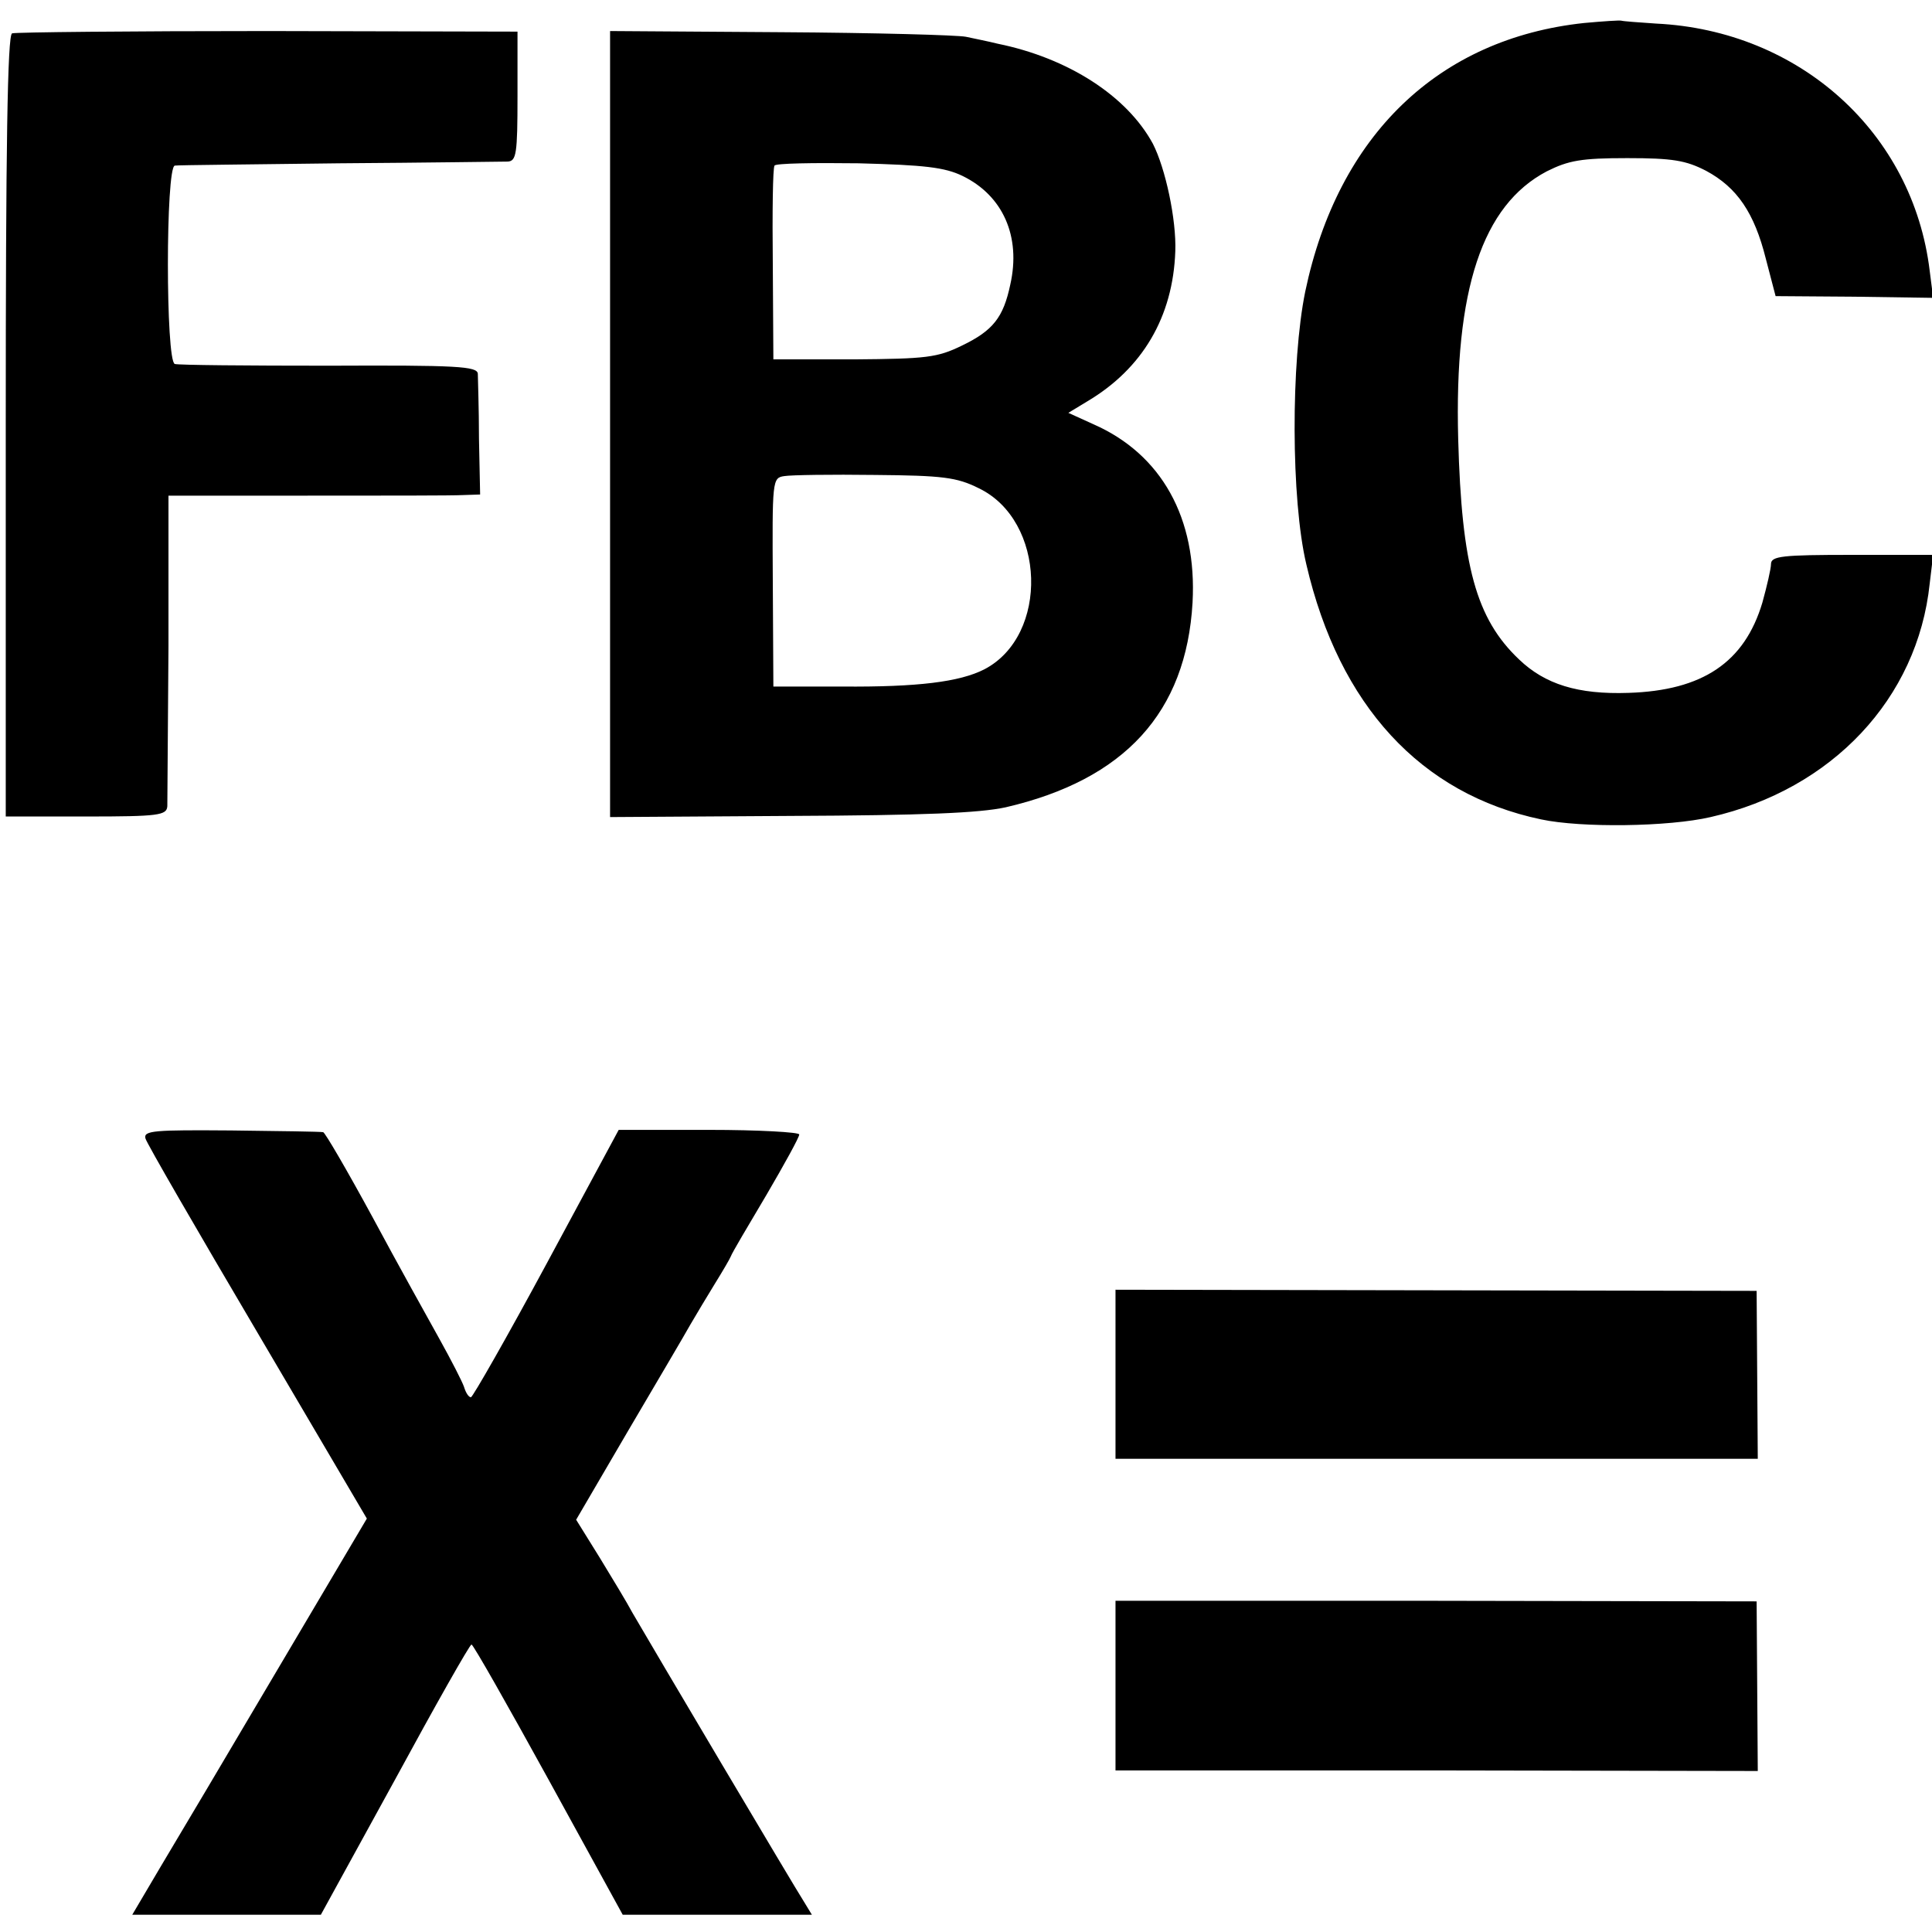 <svg version="1" xmlns="http://www.w3.org/2000/svg" width="448" height="448" viewBox="0 0 336 336"><path d="M275.5 4c-25.3 2.7-42.8 19.5-48.5 46.7-2.5 12.2-2.5 36.2.2 47.5 5.7 24.5 19.9 39.9 40.8 44.3 7 1.5 22.2 1.3 29.5-.4 21.1-4.8 36-20.6 38.1-40.6l.6-5h-14.1c-12.1 0-14.1.2-14.1 1.6 0 .8-.7 3.8-1.5 6.7-3.1 10.4-10.4 15.3-23.3 15.7-8.8.3-14.5-1.5-19-5.8-7.5-7.1-10-16.3-10.6-38.3-.7-26.1 4.2-40.7 15.4-46.6 3.8-1.9 6-2.3 14-2.3 7.9 0 10.2.4 13.7 2.2 5.4 2.9 8.4 7.3 10.4 15.3l1.7 6.5 13.7.1 13.7.2-.6-4.7c-2.9-24-22.6-41.8-47.6-43-3-.2-5.7-.4-6-.5-.3-.1-3.2.1-6.5.4zM2.1 5.8C1.3 6.1 1 25.6 1 74.1V142h14c12.6 0 14-.2 14.1-1.8 0-.9.1-13.5.2-27.9V86.2h24.1c13.3 0 25.5 0 27.1-.1l3-.1-.2-9.7c0-5.4-.2-10.5-.2-11.3-.1-1.3-3.6-1.5-25.9-1.4-14.1 0-26.2-.1-26.8-.3-1.6-.5-1.6-34.2 0-34.5.6-.1 13.5-.2 28.6-.4 15.1-.1 28.3-.3 29.3-.3 1.5-.1 1.7-1.3 1.7-11.4V5.5l-43.4-.1c-23.9 0-43.9.2-44.5.4zM106.1 73.7v68.4l31.3-.2c23.2-.1 32.9-.5 37.5-1.5 20.7-4.8 31.4-16.5 32.5-35.6.8-14.7-5.4-25.8-17.2-31l-4.4-2 3.3-2c9.6-5.7 14.9-14.7 15.3-26.1.2-5.5-1.7-14.4-3.9-18.7-4.5-8.3-14.7-14.9-27-17.4-1.6-.4-4.1-.9-5.5-1.2-1.4-.3-15.9-.7-32.2-.8l-29.7-.2v68.3zm61.3-43.1c7 3.4 10.2 10.5 8.3 18.9-1.2 5.7-3 8-8.4 10.6-4.3 2.1-6.2 2.3-18.8 2.4h-14l-.1-16.5c-.1-9.1 0-16.8.3-17.2.2-.4 6.7-.5 14.6-.4 11.5.3 15 .7 18.1 2.2zm2.8 54.3c11.7 5.6 12.3 25.6 1 31.5-4.3 2.2-11.6 3.1-24.7 3h-12l-.1-18.2c-.1-17.7-.1-18.1 2-18.4 1.2-.2 8.2-.3 15.8-.2 11.7.1 14.2.4 18 2.3zM25.3 198c.2.8 9 16 19.5 33.8l19 32.3-15.5 26.2c-8.5 14.4-17.7 29.9-20.4 34.4L23 333h32.8l12.9-23.5c7-12.9 13-23.5 13.3-23.5.3 0 6.3 10.6 13.4 23.5l12.9 23.5h32.9l-1.4-2.3c-1.5-2.3-26.8-45-29.8-50.2-.9-1.7-3.5-6-5.7-9.6l-4.1-6.6 9-15.4c5-8.5 9.9-16.8 10.9-18.6 1-1.7 2.9-4.9 4.2-7 1.3-2.1 2.6-4.3 2.8-4.8.2-.6 3-5.3 6.2-10.7 3.1-5.3 5.7-10 5.7-10.5 0-.4-7.1-.8-15.7-.8h-15.7l-12.5 23.2C88.2 232.5 82.2 243 81.9 243c-.4 0-.9-.8-1.2-1.8-.3-.9-2.2-4.6-4.2-8.2-2-3.6-7.3-13.1-11.7-21.3-4.4-8.1-8.3-14.8-8.6-14.8-.4-.1-7.6-.2-16-.3-13.3-.1-15.3 0-14.9 1.4zM194 239v14.7H305.7l-.1-14.6-.1-14.6-55.7-.1-55.8-.1V239zM194 293.2v14.7h55.9l55.8.1-.1-14.8-.1-14.7-55.7-.1H194v14.8z"/></svg>